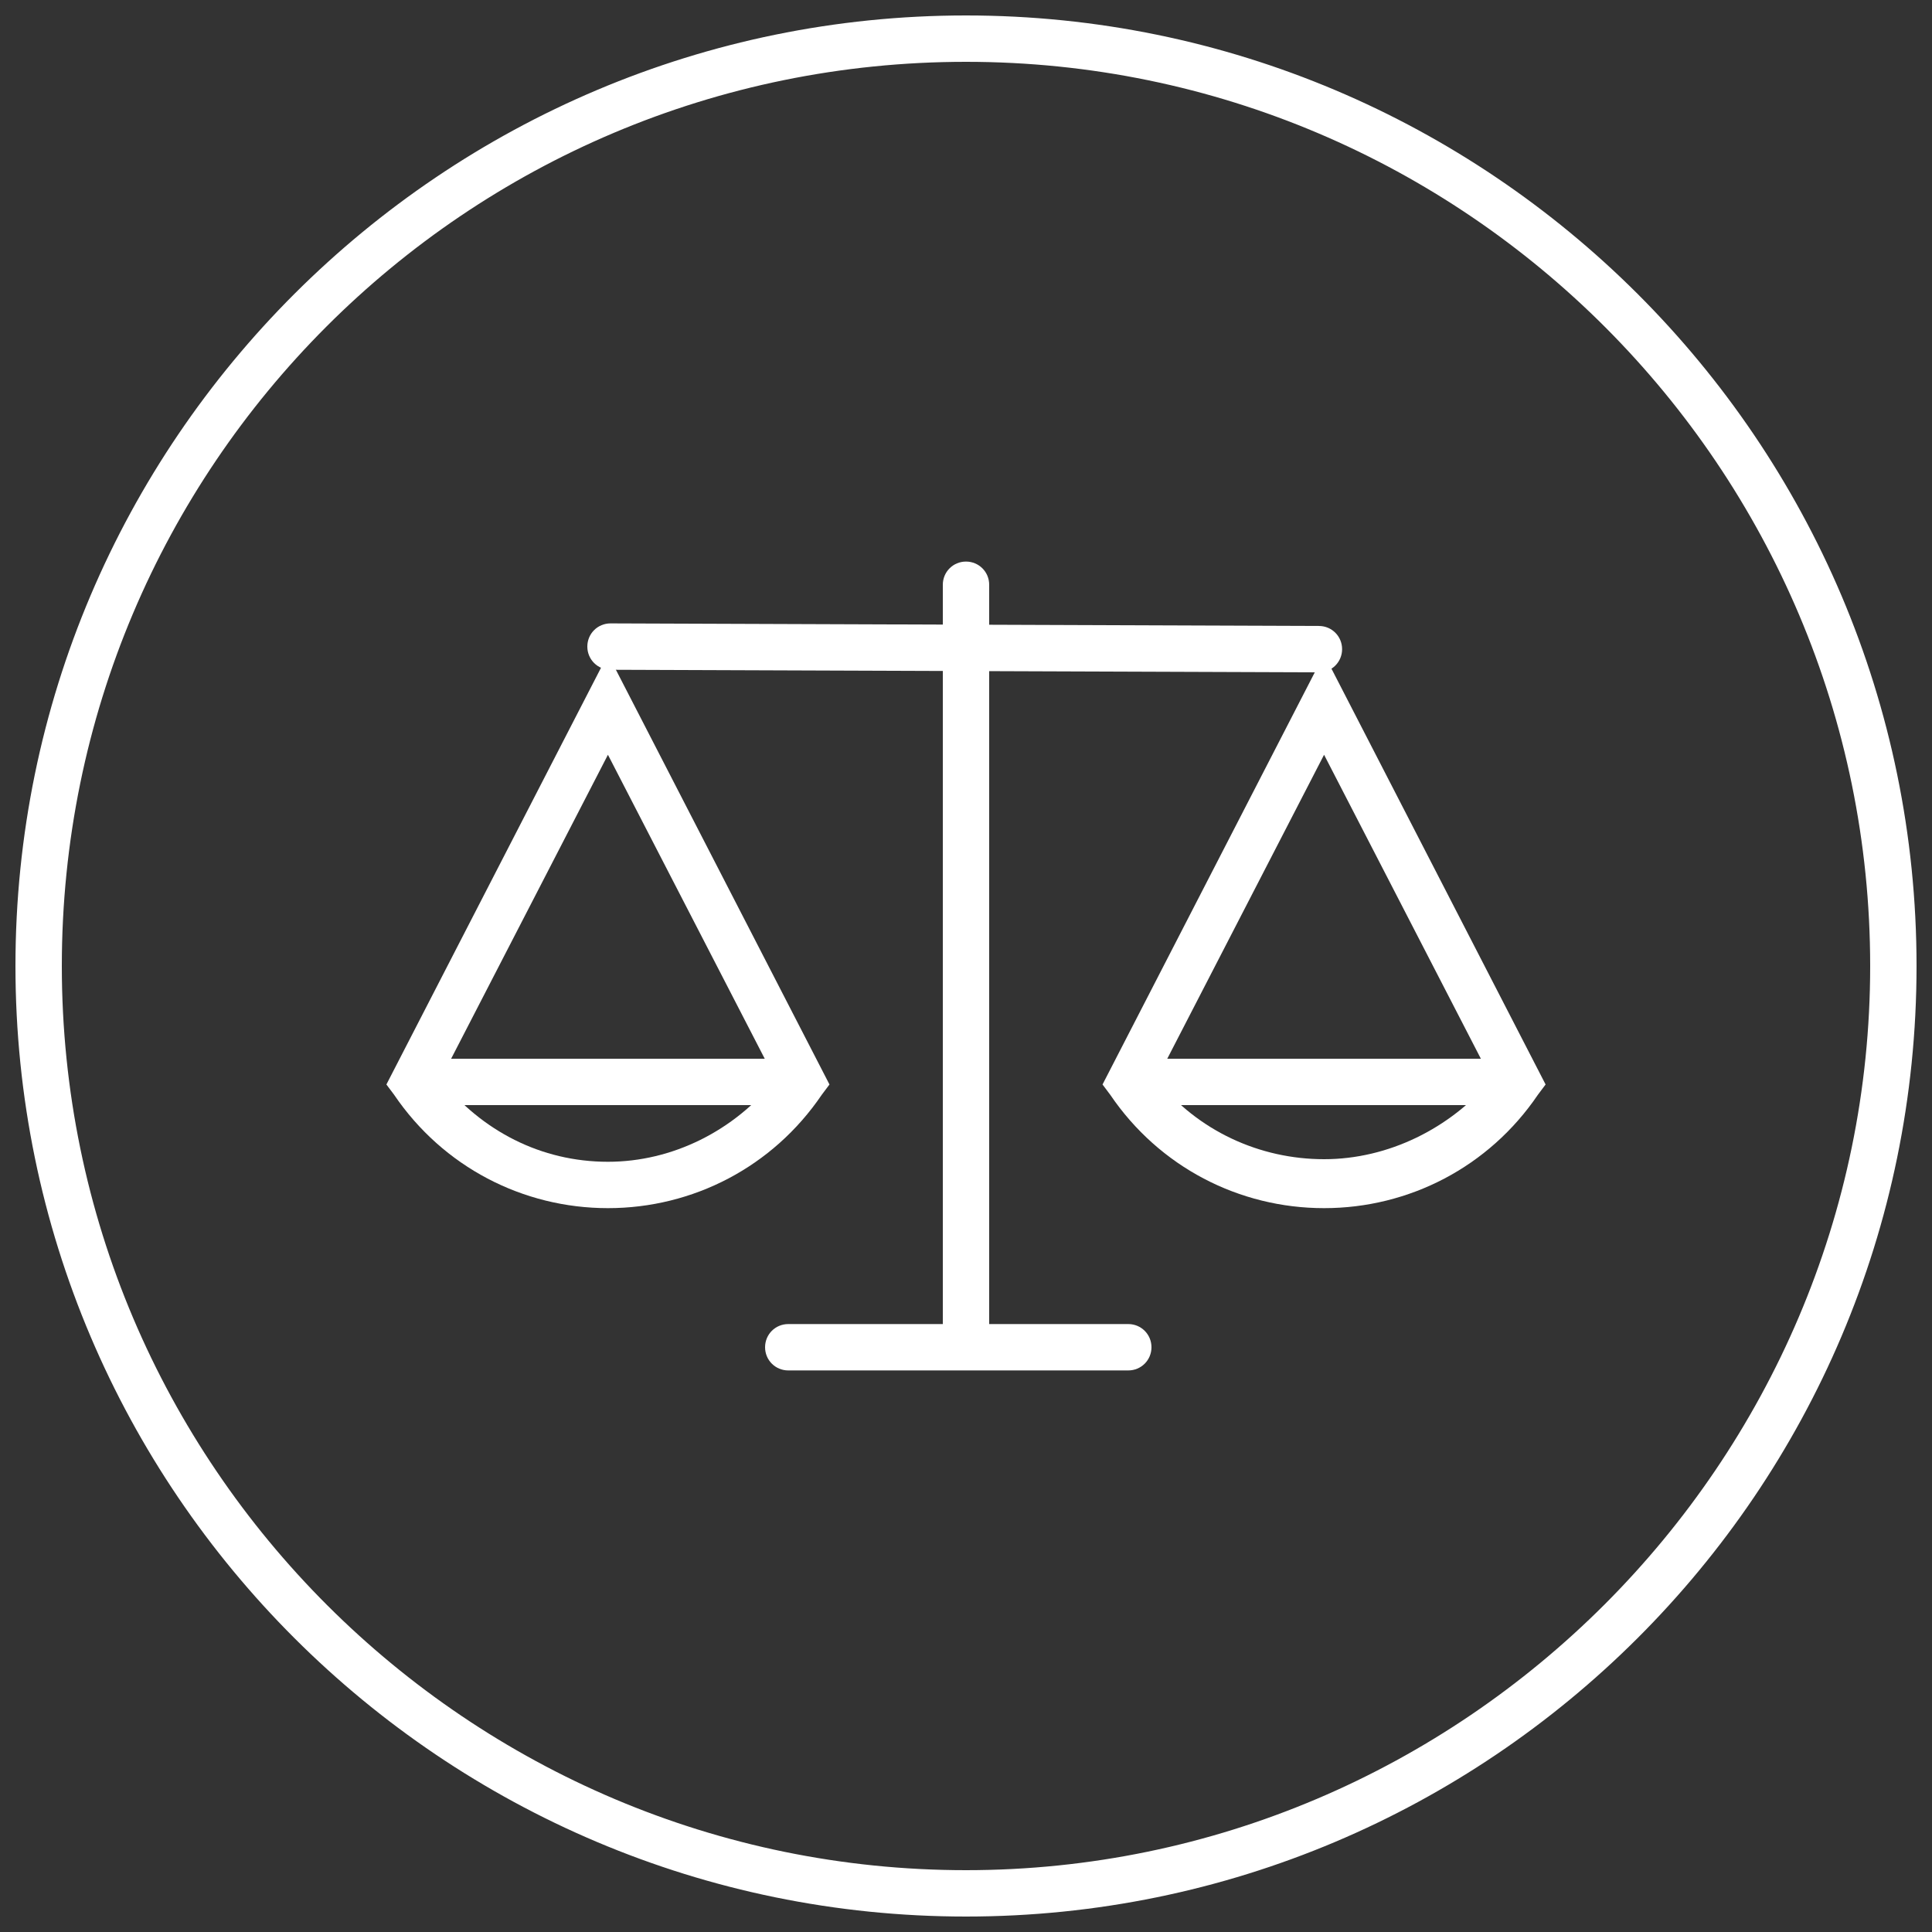 <?xml version="1.0" encoding="utf-8"?>
<!-- Generator: Adobe Illustrator 28.2.0, SVG Export Plug-In . SVG Version: 6.00 Build 0)  -->
<svg version="1.1" id="Layer_1" xmlns="http://www.w3.org/2000/svg" xmlns:xlink="http://www.w3.org/1999/xlink" x="0px" y="0px"
	 viewBox="0 0 75 75" style="enable-background:new 0 0 75 75;" xml:space="preserve">
<rect x="0" y="0" width="75" height="75" fill="#333333" stroke="none"/>
<style type="text/css">
	path{fill:#FFFFFF;}
</style>
<g>
	<g>
		<g>
			<g>
				<path d="M37.5,74.4c-20.3,0-36.9-16.5-36.9-36.9S17.2,0.6,37.5,0.6s36.9,16.5,36.9,36.9S57.8,74.4,37.5,74.4z M37.5,2.4
					C18.1,2.4,2.4,18.1,2.4,37.5s15.8,35.1,35.1,35.1s35.1-15.8,35.1-35.1S56.9,2.4,37.5,2.4z"/>
			</g>
		</g>
	</g>
	<g>
		<g>
			<g>
				<g>
					<g>
						<path d="M23.6,46.9c-3.3,0-6.4-1.6-8.3-4.4L15,42.1l8.6-16.7l8.6,16.7l-0.3,0.4C30,45.3,26.9,46.9,23.6,46.9z M17.1,41.9
							c1.6,2,3.9,3.2,6.5,3.2c2.5,0,4.9-1.2,6.5-3.2l-6.5-12.6L17.1,41.9z"/>
					</g>
				</g>
				<g>
					<g>
						<rect x="16" y="41.1" width="15.1" height="1.8" style="fill: #FFFFFF;"/>
					</g>
				</g>
			</g>
			<g>
				<g>
					<g>
						<path d="M51.4,46.9c-3.3,0-6.4-1.6-8.3-4.4l-0.3-0.4l8.6-16.7L60,42.1l-0.3,0.4C57.8,45.3,54.7,46.9,51.4,46.9z M44.9,41.9
							c1.6,2,4,3.1,6.5,3.1c2.5,0,4.9-1.2,6.5-3.1l-6.5-12.6L44.9,41.9z"/>
					</g>
				</g>
				<g>
					<g>
						<rect x="43.9" y="41.1" width="15.1" height="1.8" style="fill: #FFFFFF;"/>
					</g>
				</g>
			</g>
			<g>
				<g>
					<path d="M22.8,25.1L22.8,25.1c0-0.5,0.4-0.9,0.9-0.9l27.5,0.1c0.5,0,0.9,0.4,0.9,0.9v0c0,0.5-0.4,0.9-0.9,0.9L23.7,26
						C23.2,26,22.8,25.6,22.8,25.1z"/>
				</g>
			</g>
			<g>
				<g>
					<path d="M37.5,52.8L37.5,52.8c-0.5,0-0.9-0.4-0.9-0.9V22.7c0-0.5,0.4-0.9,0.9-0.9l0,0c0.5,0,0.9,0.4,0.9,0.9v29.2
						C38.4,52.4,38,52.8,37.5,52.8z"/>
				</g>
			</g>
			<g>
				<g>
					<path d="M43.8,53.2H30.6c-0.5,0-0.9-0.4-0.9-0.9v0c0-0.5,0.4-0.9,0.9-0.9h13.2c0.5,0,0.9,0.4,0.9,0.9v0
						C44.7,52.8,44.3,53.2,43.8,53.2z"/>
				</g>
			</g>
		</g>
	</g>
</g>
</svg>
